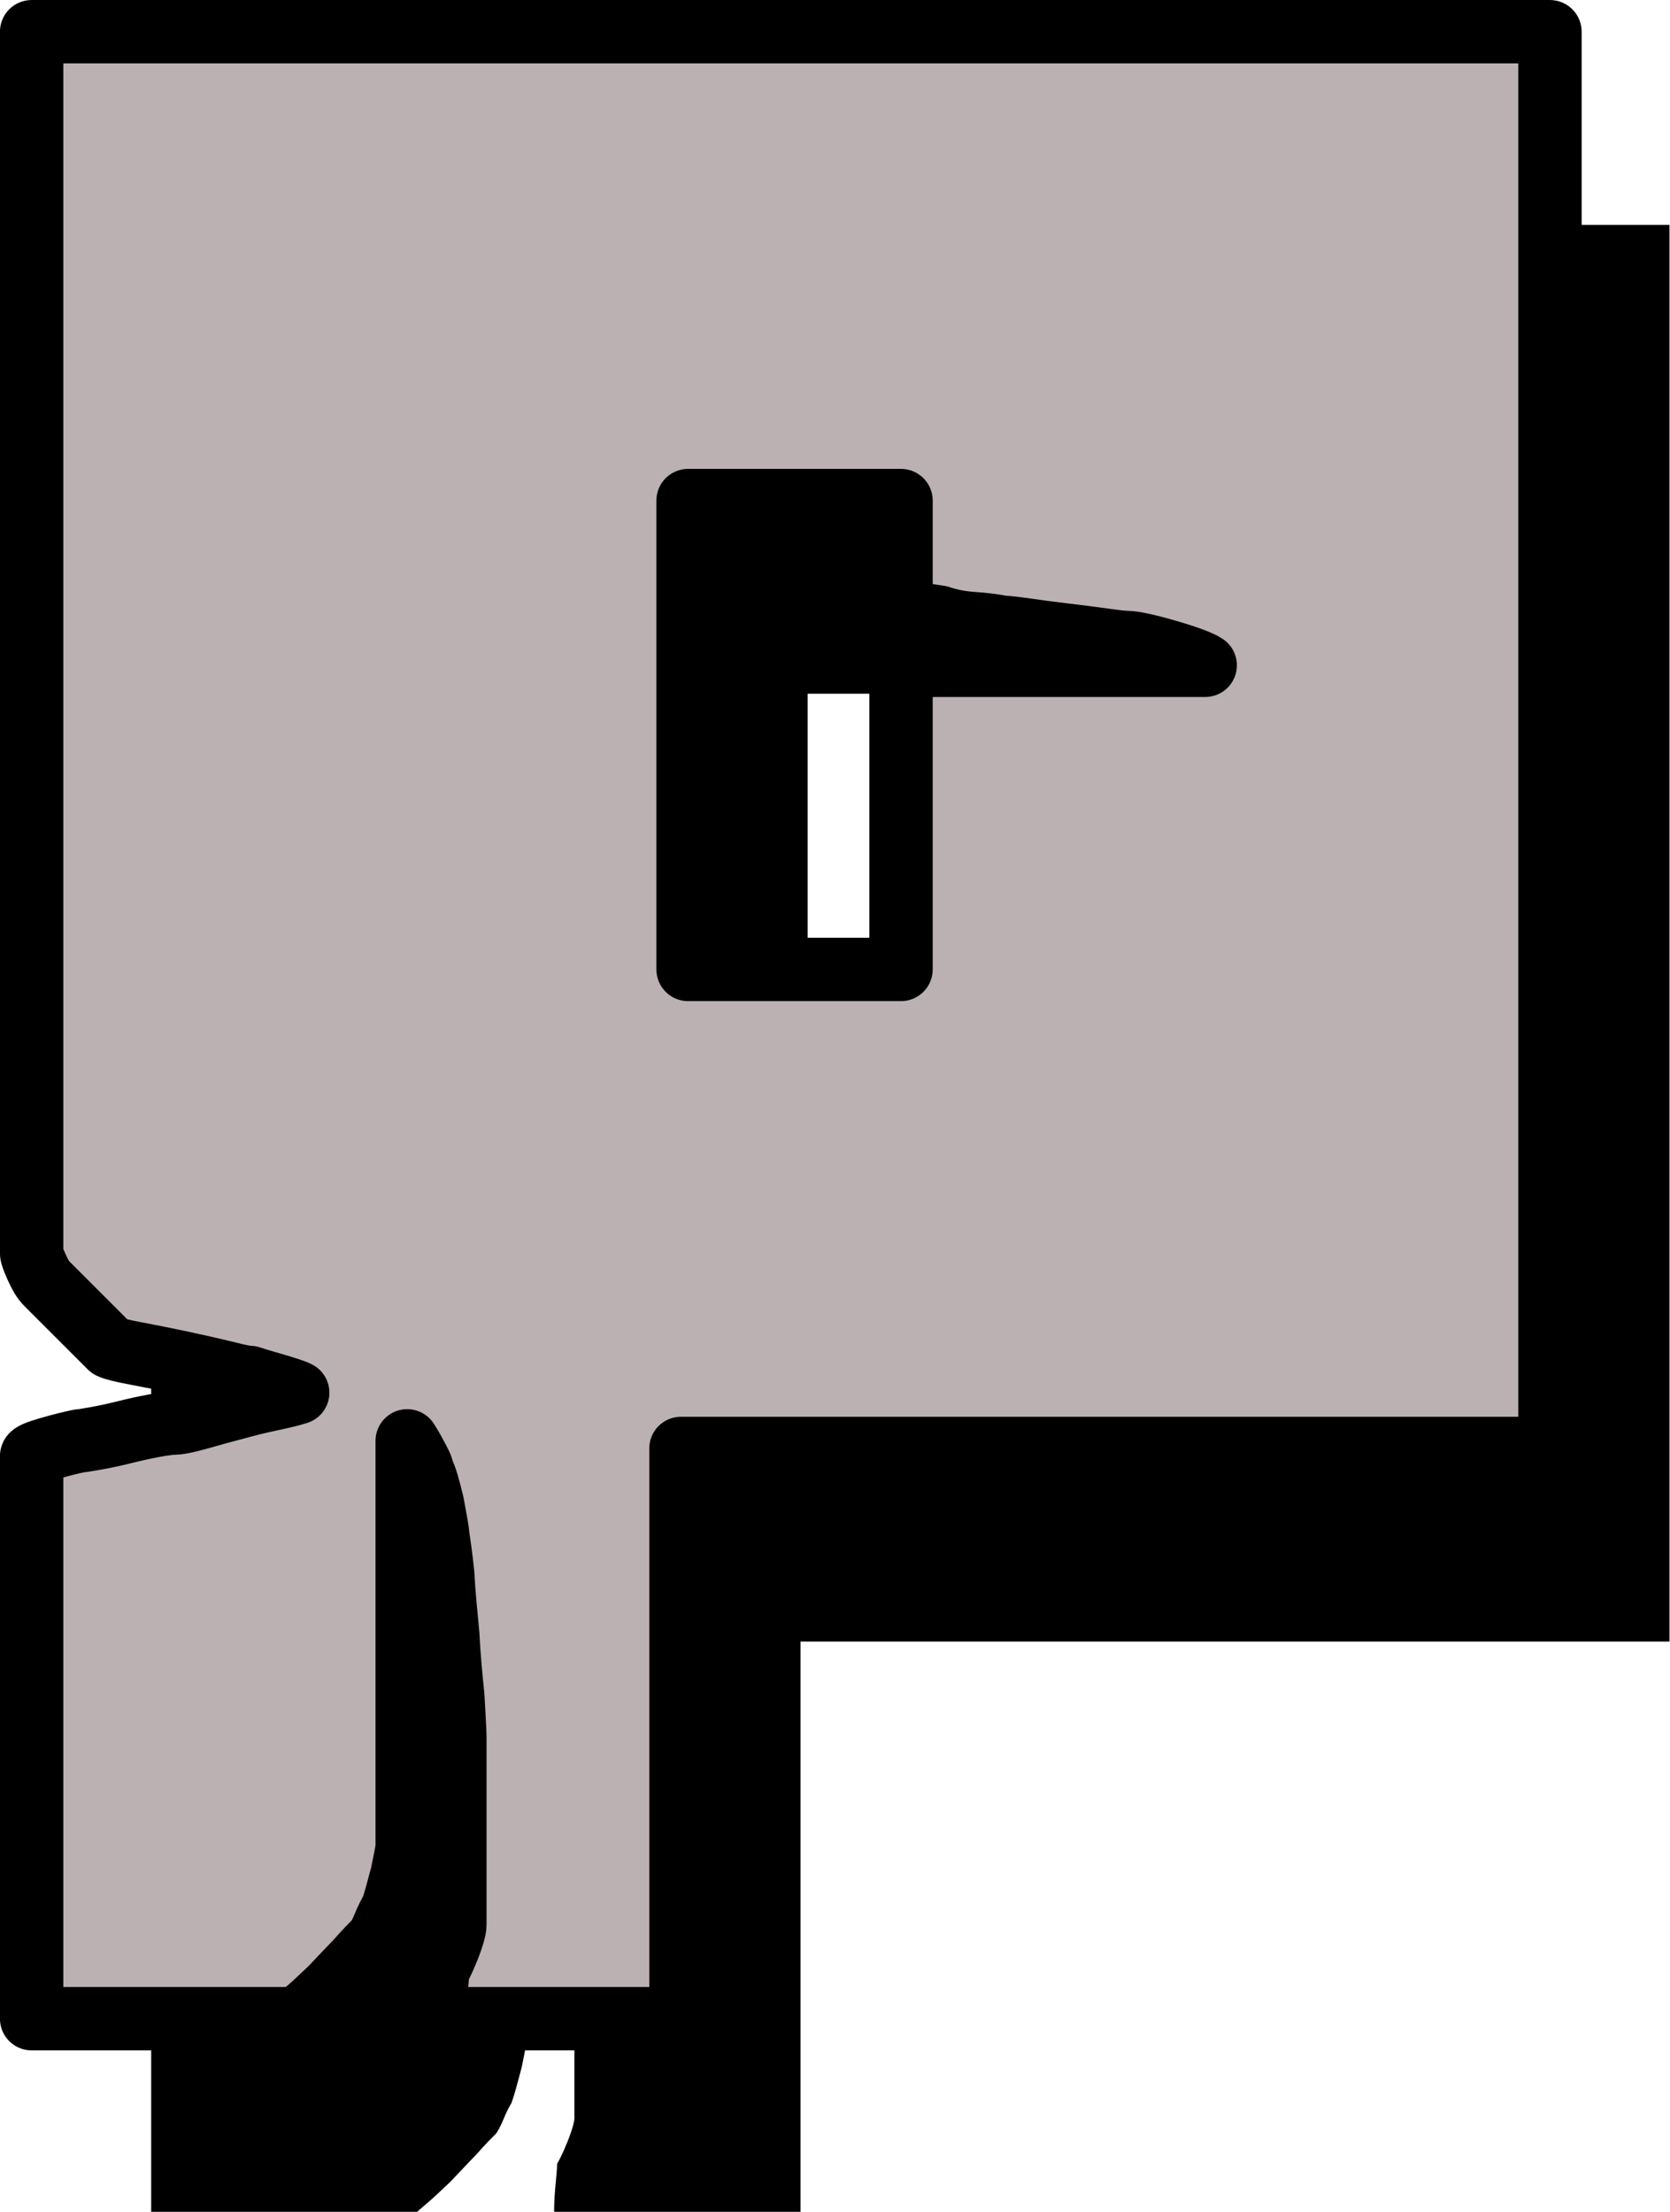 <?xml version="1.0" encoding="UTF-8"?>
<!DOCTYPE svg PUBLIC '-//W3C//DTD SVG 1.0//EN'
          'http://www.w3.org/TR/2001/REC-SVG-20010904/DTD/svg10.dtd'>
<svg clip-rule="evenodd" fill-rule="evenodd" height="218.2" preserveAspectRatio="xMidYMid meet" stroke-linejoin="round" stroke-miterlimit="2" version="1.0" viewBox="141.1 139.9 164.7 218.2" width="164.7" xmlns="http://www.w3.org/2000/svg" xmlns:xlink="http://www.w3.org/1999/xlink" zoomAndPan="magnify"
><g
  ><g
    ><path d="M0 0H500V500H0z" fill="none" transform="translate(.56 .27)"
      /><g id="change1_1"
      ><path d="M10007.3,202.804C10007,202.637 10006.2,202.387 10005.1,202.054C10003.9,201.72 10003.1,201.47 10002.6,201.304C10002.2,201.304 10001.4,201.137 10000.1,200.804C9998.72,200.47 9997.26,200.137 9995.68,199.804C9994.1,199.47 9992.64,199.179 9991.31,198.929C9989.97,198.679 9989.14,198.47 9988.81,198.304L9982.56,192.054C9982.22,191.72 9981.89,191.179 9981.56,190.429C9981.22,189.679 9981.06,189.22 9981.06,189.054L9981.06,68.554L10130.8,68.554L10130.8,208.304L10045.1,208.304L10045.1,264.554L10020.8,264.554C10020.8,264.22 10020.8,263.47 10020.9,262.304C10021,261.137 10021.1,260.304 10021.1,259.804C10021.2,259.637 10021.6,258.929 10022.1,257.679C10022.6,256.429 10022.8,255.637 10022.8,255.304L10022.8,236.804C10022.8,236.137 10022.7,234.804 10022.6,232.804C10022.4,230.804 10022.2,228.762 10022.1,226.679C10021.9,224.595 10021.7,222.595 10021.6,220.679C10021.4,218.762 10021.2,217.47 10021.1,216.804C10021.1,216.47 10020.9,215.47 10020.6,213.804C10020.2,212.137 10019.9,211.054 10019.6,210.554C10019.6,210.22 10019.3,209.679 10018.9,208.929C10018.5,208.179 10018.2,207.72 10018.1,207.554L10018.1,247.554C10018.1,247.887 10017.9,248.804 10017.6,250.304C10017.2,251.804 10016.9,252.97 10016.6,253.804C10016.4,254.137 10016.1,254.679 10015.8,255.429C10015.5,256.179 10015.2,256.637 10015.1,256.804C10014.6,257.304 10013.9,258.012 10013.1,258.929C10012.2,259.845 10011.4,260.72 10010.6,261.554C10009.7,262.387 10009,263.095 10008.3,263.679C10007.6,264.262 10007.3,264.554 10007.3,264.554L9981.06,264.554L9981.06,209.054C9981.06,208.887 9981.64,208.637 9982.81,208.304C9983.97,207.97 9984.97,207.72 9985.81,207.554C9985.97,207.554 9986.51,207.47 9987.43,207.304C9988.35,207.137 9989.31,206.929 9990.31,206.679C9991.31,206.429 9992.26,206.22 9993.18,206.054C9994.1,205.887 9994.72,205.804 9995.06,205.804C9995.56,205.804 9996.39,205.637 9997.56,205.304C9998.72,204.97 9999.93,204.637 10001.2,204.304C10002.4,203.97 10003.6,203.679 10004.8,203.429C10006,203.179 10006.8,202.97 10007.3,202.804ZM10045.8,161.054L10066.8,161.054L10066.8,131.054L10096.8,131.054C10096.3,130.72 10095.1,130.262 10093.1,129.679C10091.1,129.095 10089.7,128.804 10089.1,128.804C10088.7,128.804 10088,128.72 10086.8,128.554C10085.6,128.387 10084.3,128.22 10082.9,128.054C10081.5,127.887 10080.2,127.72 10079.1,127.554C10077.9,127.387 10077.1,127.304 10076.8,127.304C10076,127.137 10075,127.012 10073.8,126.929C10072.6,126.845 10071.6,126.637 10070.6,126.304C10069.4,126.137 10068.1,125.887 10066.8,125.554L10066.8,114.804L10045.8,114.804L10045.8,161.054Z" fill-rule="nonzero" transform="translate(-9825.05 93.525)"
      /></g
      ><g id="change2_1"
      ><path d="M10007.3,202.804C10007,202.637 10006.2,202.387 10005.1,202.054C10003.9,201.72 10003.1,201.47 10002.6,201.304C10002.2,201.304 10001.4,201.137 10000.1,200.804C9998.72,200.47 9997.26,200.137 9995.68,199.804C9994.1,199.47 9992.64,199.179 9991.31,198.929C9989.97,198.679 9989.14,198.47 9988.81,198.304L9982.56,192.054C9982.22,191.72 9981.89,191.179 9981.56,190.429C9981.22,189.679 9981.06,189.22 9981.06,189.054L9981.06,68.554L10130.8,68.554L10130.8,208.304L10045.1,208.304L10045.1,264.554L10020.8,264.554C10020.8,264.22 10020.8,263.47 10020.9,262.304C10021,261.137 10021.1,260.304 10021.1,259.804C10021.2,259.637 10021.6,258.929 10022.1,257.679C10022.6,256.429 10022.8,255.637 10022.8,255.304L10022.8,236.804C10022.8,236.137 10022.7,234.804 10022.6,232.804C10022.4,230.804 10022.2,228.762 10022.1,226.679C10021.9,224.595 10021.7,222.595 10021.6,220.679C10021.4,218.762 10021.2,217.47 10021.1,216.804C10021.1,216.47 10020.9,215.47 10020.6,213.804C10020.2,212.137 10019.9,211.054 10019.6,210.554C10019.6,210.22 10019.3,209.679 10018.9,208.929C10018.5,208.179 10018.2,207.72 10018.1,207.554L10018.1,247.554C10018.1,247.887 10017.9,248.804 10017.6,250.304C10017.2,251.804 10016.9,252.97 10016.6,253.804C10016.4,254.137 10016.1,254.679 10015.8,255.429C10015.5,256.179 10015.2,256.637 10015.1,256.804C10014.6,257.304 10013.9,258.012 10013.1,258.929C10012.2,259.845 10011.4,260.72 10010.6,261.554C10009.7,262.387 10009,263.095 10008.3,263.679C10007.6,264.262 10007.3,264.554 10007.3,264.554L9981.06,264.554L9981.06,209.054C9981.06,208.887 9981.64,208.637 9982.81,208.304C9983.97,207.97 9984.97,207.72 9985.81,207.554C9985.97,207.554 9986.51,207.47 9987.43,207.304C9988.35,207.137 9989.31,206.929 9990.31,206.679C9991.31,206.429 9992.26,206.22 9993.18,206.054C9994.1,205.887 9994.72,205.804 9995.06,205.804C9995.56,205.804 9996.39,205.637 9997.56,205.304C9998.72,204.97 9999.93,204.637 10001.2,204.304C10002.4,203.97 10003.6,203.679 10004.8,203.429C10006,203.179 10006.8,202.97 10007.3,202.804ZM10045.8,161.054L10066.8,161.054L10066.8,131.054L10096.8,131.054C10096.3,130.72 10095.1,130.262 10093.1,129.679C10091.1,129.095 10089.7,128.804 10089.1,128.804C10088.7,128.804 10088,128.72 10086.8,128.554C10085.6,128.387 10084.3,128.22 10082.9,128.054C10081.5,127.887 10080.2,127.72 10079.1,127.554C10077.9,127.387 10077.1,127.304 10076.8,127.304C10076,127.137 10075,127.012 10073.8,126.929C10072.6,126.845 10071.6,126.637 10070.6,126.304C10069.4,126.137 10068.1,125.887 10066.8,125.554L10066.8,114.804L10045.8,114.804L10045.8,161.054Z" fill="#bbb1b2" fill-rule="nonzero" stroke="#000" stroke-width="6.25" transform="translate(-9836.84 74.473)"
      /></g
    ></g
  ></g
></svg
>
